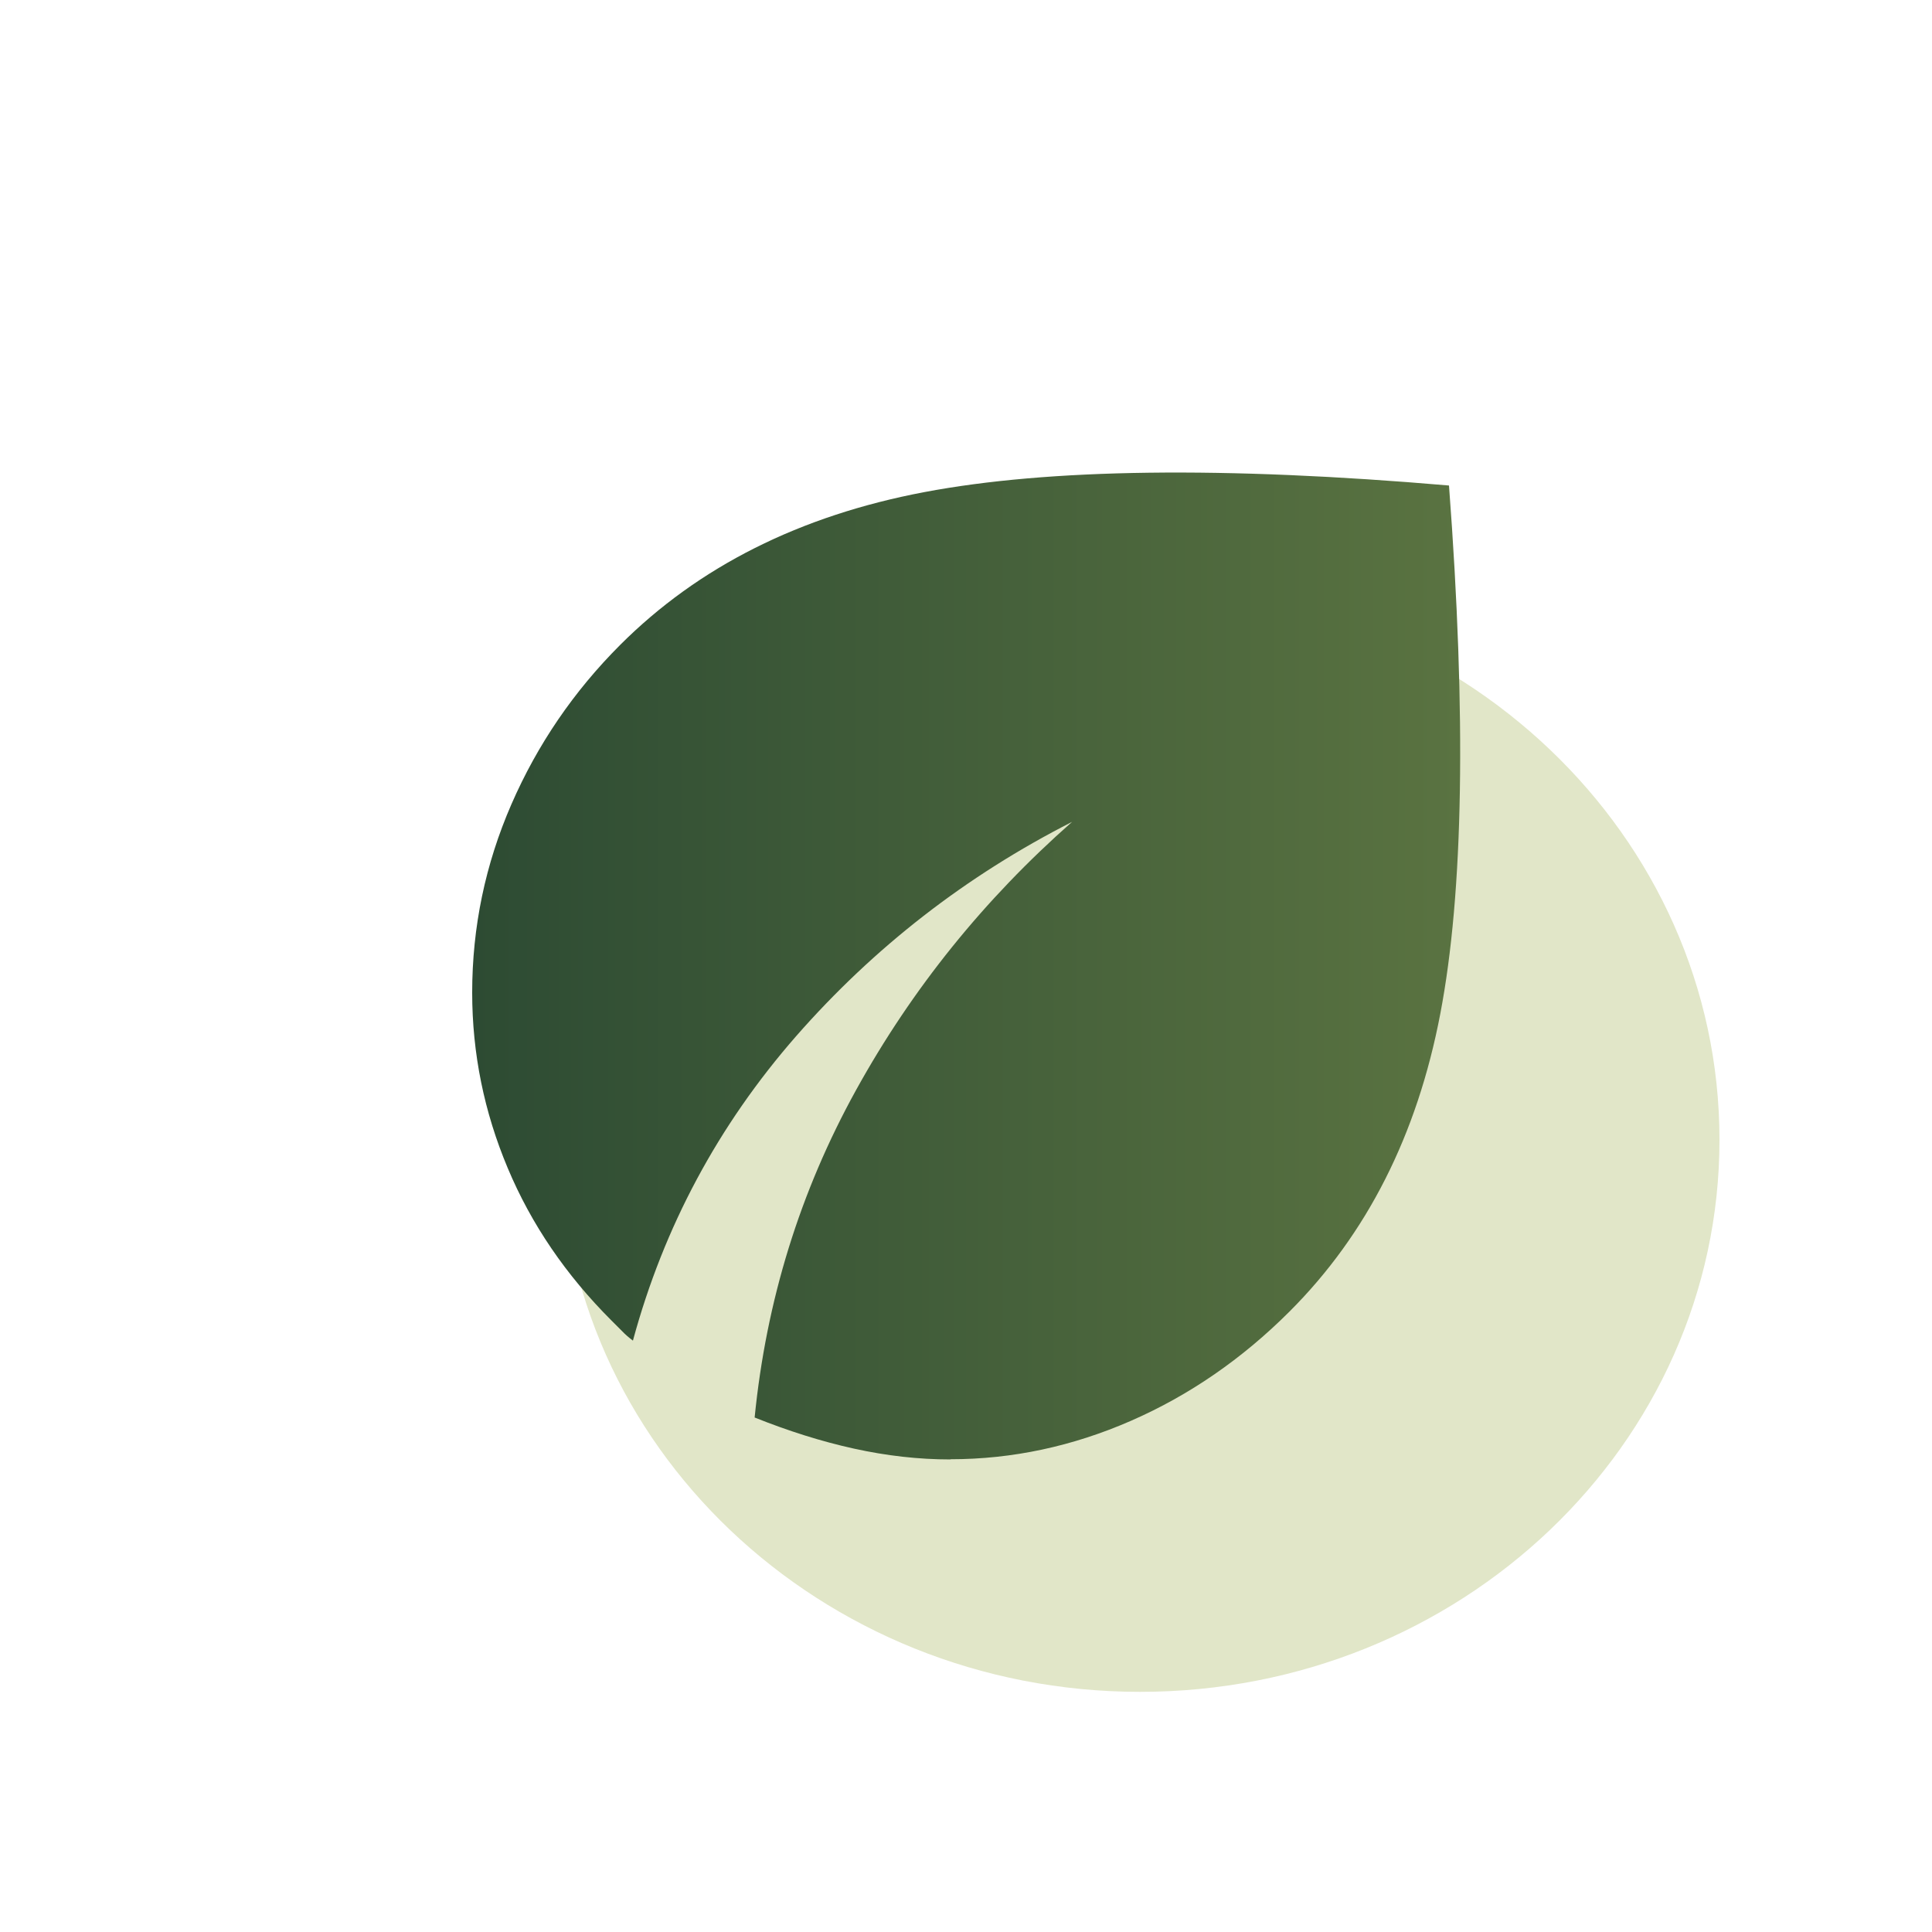 <?xml version="1.0" encoding="UTF-8"?>
<svg id="Icono" xmlns="http://www.w3.org/2000/svg" xmlns:xlink="http://www.w3.org/1999/xlink" viewBox="0 0 100 100">
  <defs>
    <style>
      .cls-1 {
        fill: #e1e6c8;
      }

      .cls-2 {
        fill: url(#Degradado_sin_nombre_21);
      }
    </style>
    <linearGradient id="Degradado_sin_nombre_21" data-name="Degradado sin nombre 21" x1="24.44" y1="50" x2="75.56" y2="50" gradientUnits="userSpaceOnUse">
      <stop offset="0" stop-color="#2d4b33"/>
      <stop offset="1" stop-color="#5a7341"/>
    </linearGradient>
  </defs>
  <path class="cls-1" d="M89,59c0,15.77-13.43,28.57-29.99,28.57s-30.01-12.8-30.01-28.57,13.43-28.57,30.01-28.57,29.99,12.79,29.99,28.57Z"/>
  <path class="cls-2" d="M49.19,75.54c-1.65,0-3.31-.19-4.99-.56s-3.39-.91-5.14-1.61c.6-6.05,2.35-11.7,5.25-16.95,2.9-5.25,6.63-9.87,11.18-13.88-5.5,2.8-10.26,6.5-14.29,11.1-4.02,4.6-6.84,9.85-8.44,15.75-.2-.15-.39-.31-.56-.49l-.56-.56c-2.35-2.35-4.14-4.97-5.36-7.88-1.22-2.9-1.84-5.93-1.84-9.08,0-3.4.68-6.65,2.03-9.75,1.35-3.1,3.23-5.85,5.63-8.25,4.05-4.05,9.3-6.69,15.75-7.91,6.45-1.22,15.5-1.34,27.15-.34.9,11.95.75,21.06-.45,27.34s-3.8,11.41-7.8,15.41c-2.45,2.45-5.19,4.34-8.21,5.66-3.02,1.32-6.14,1.99-9.34,1.99Z"/>
</svg>